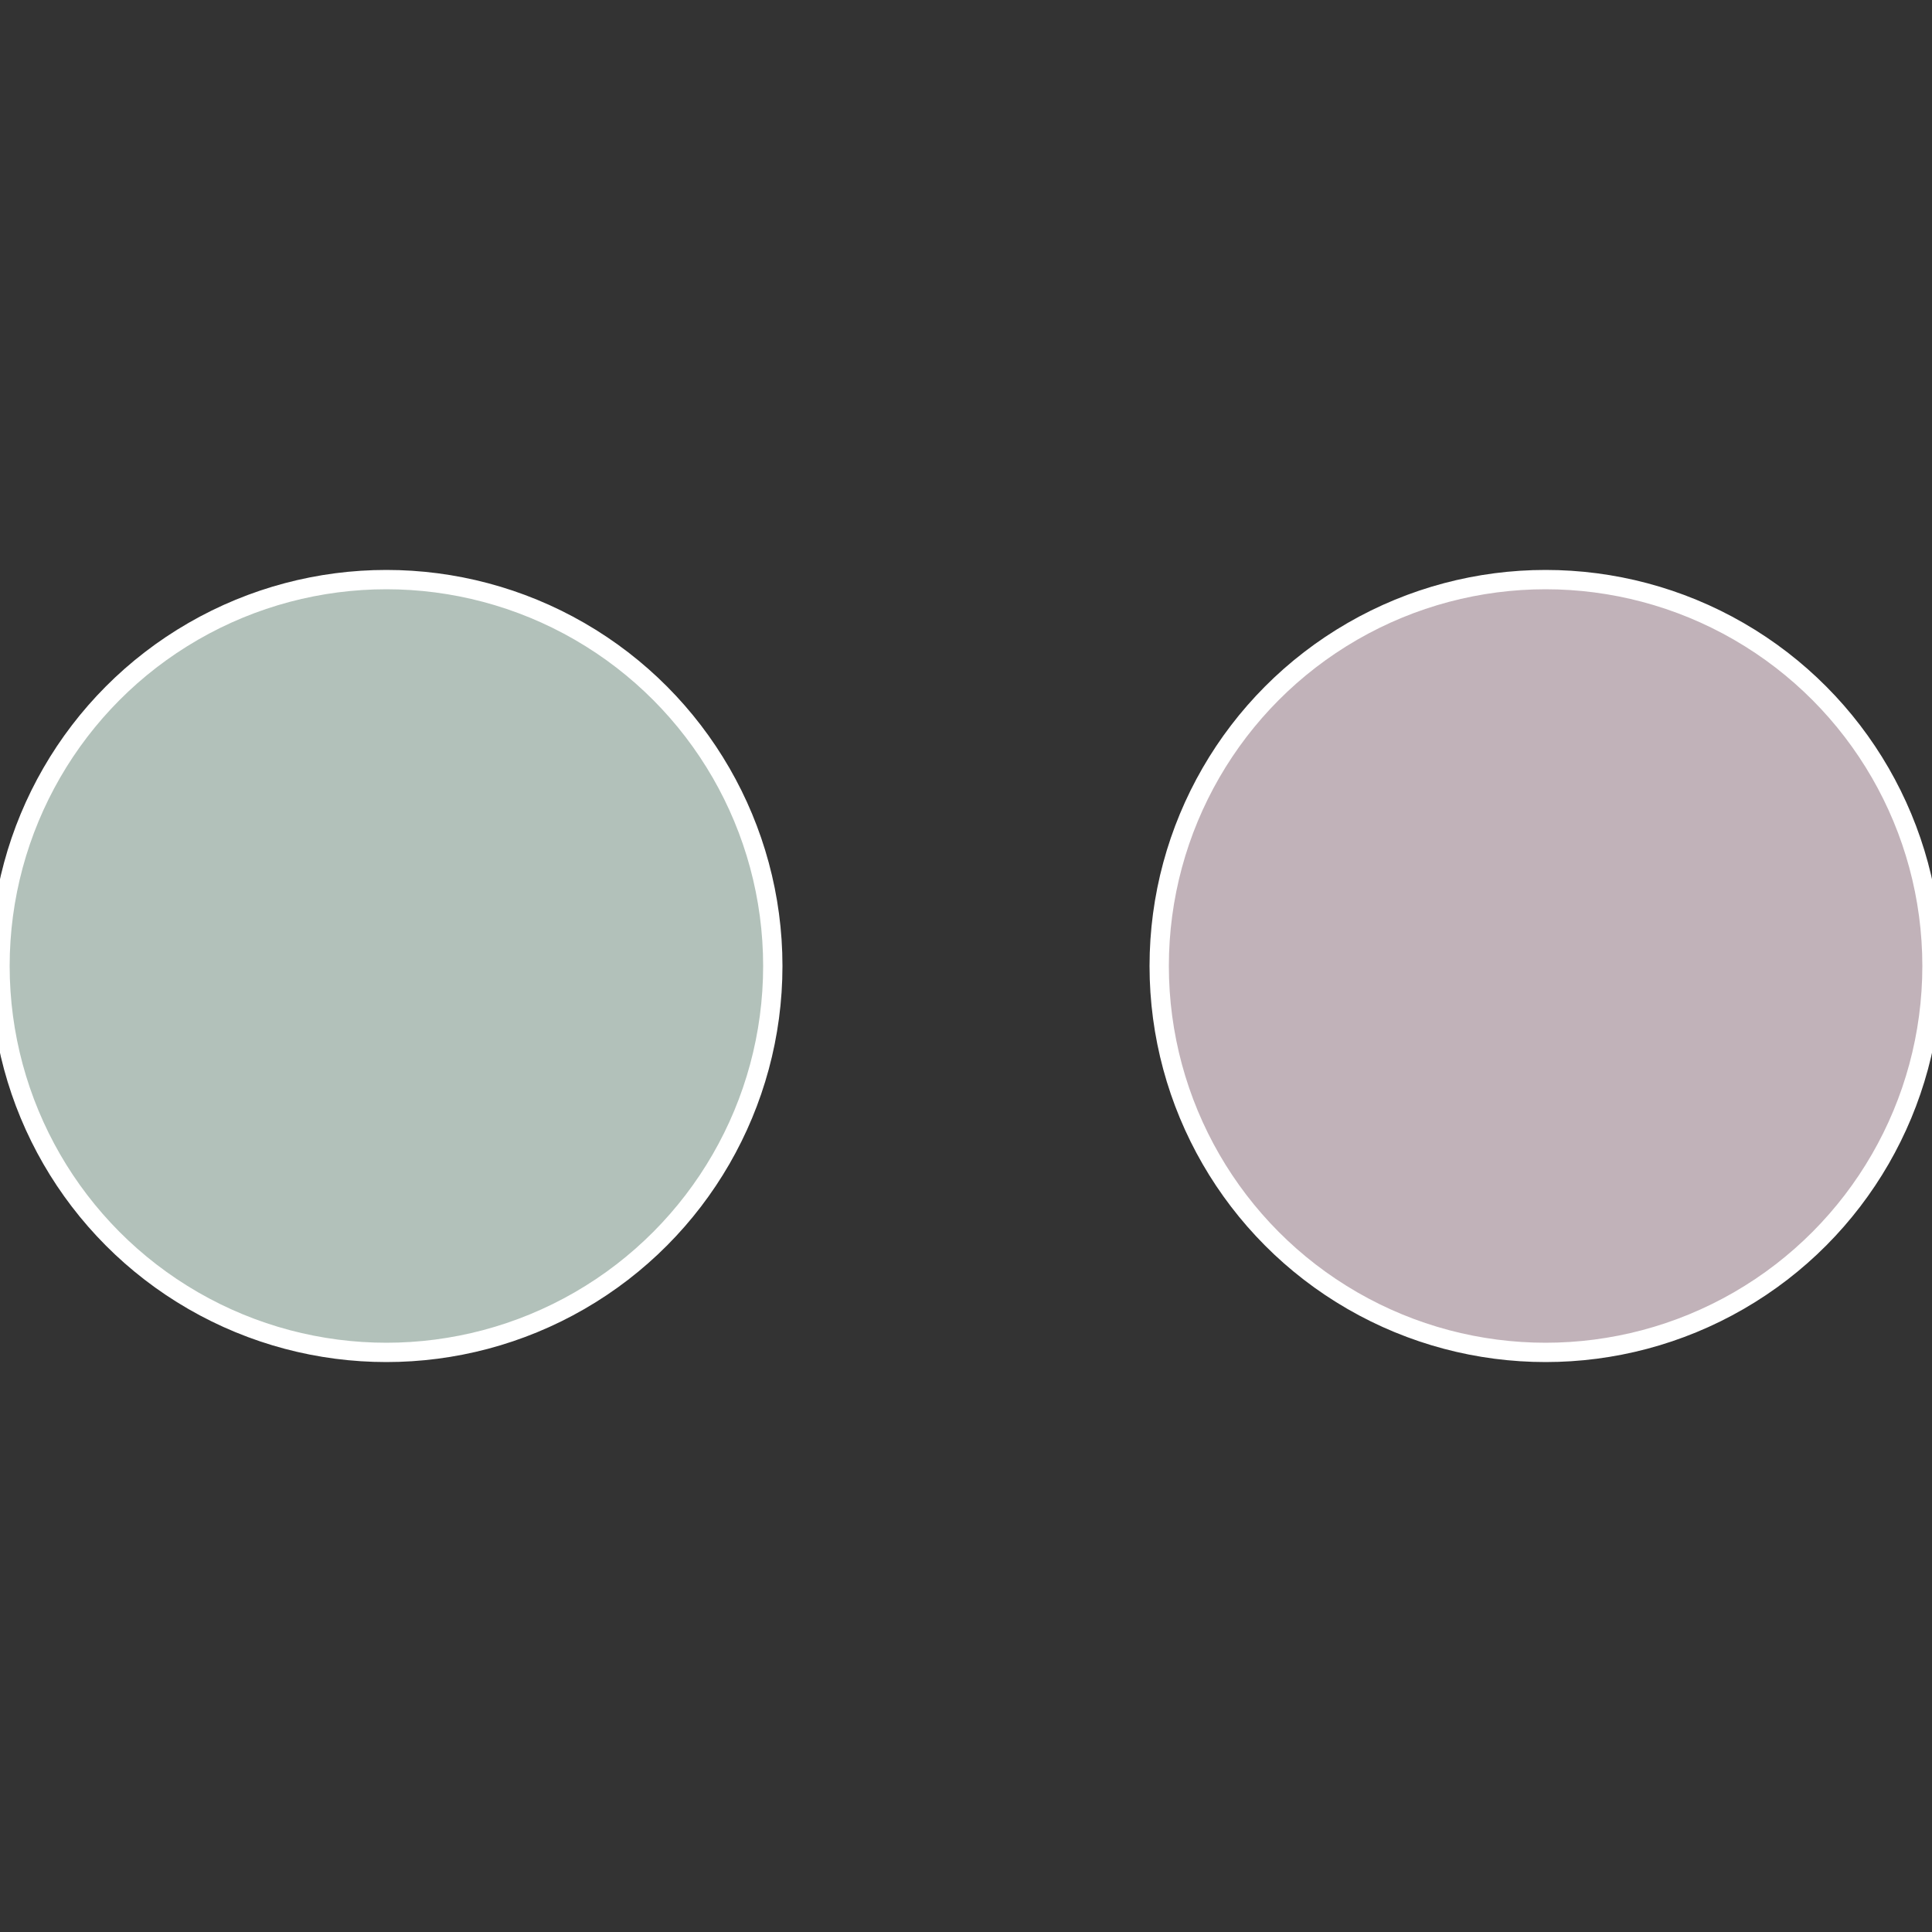 <?xml version="1.0" standalone="no"?>
<svg width="500" height="500" viewBox="-1 -1 2 2" xmlns="http://www.w3.org/2000/svg">
 
                <rect x="-1" y="-1" width="2" height="2" fill="#333333" stroke="none"/>
 
                <circle cx="0.6" cy="0" r="0.4" fill="#c1b2b9" stroke="#fff" stroke-width="1%" />
             
                <circle cx="-0.6" cy="7.3478807948841E-17" r="0.4" fill="#b2c1ba" stroke="#fff" stroke-width="1%" />
            </svg>
